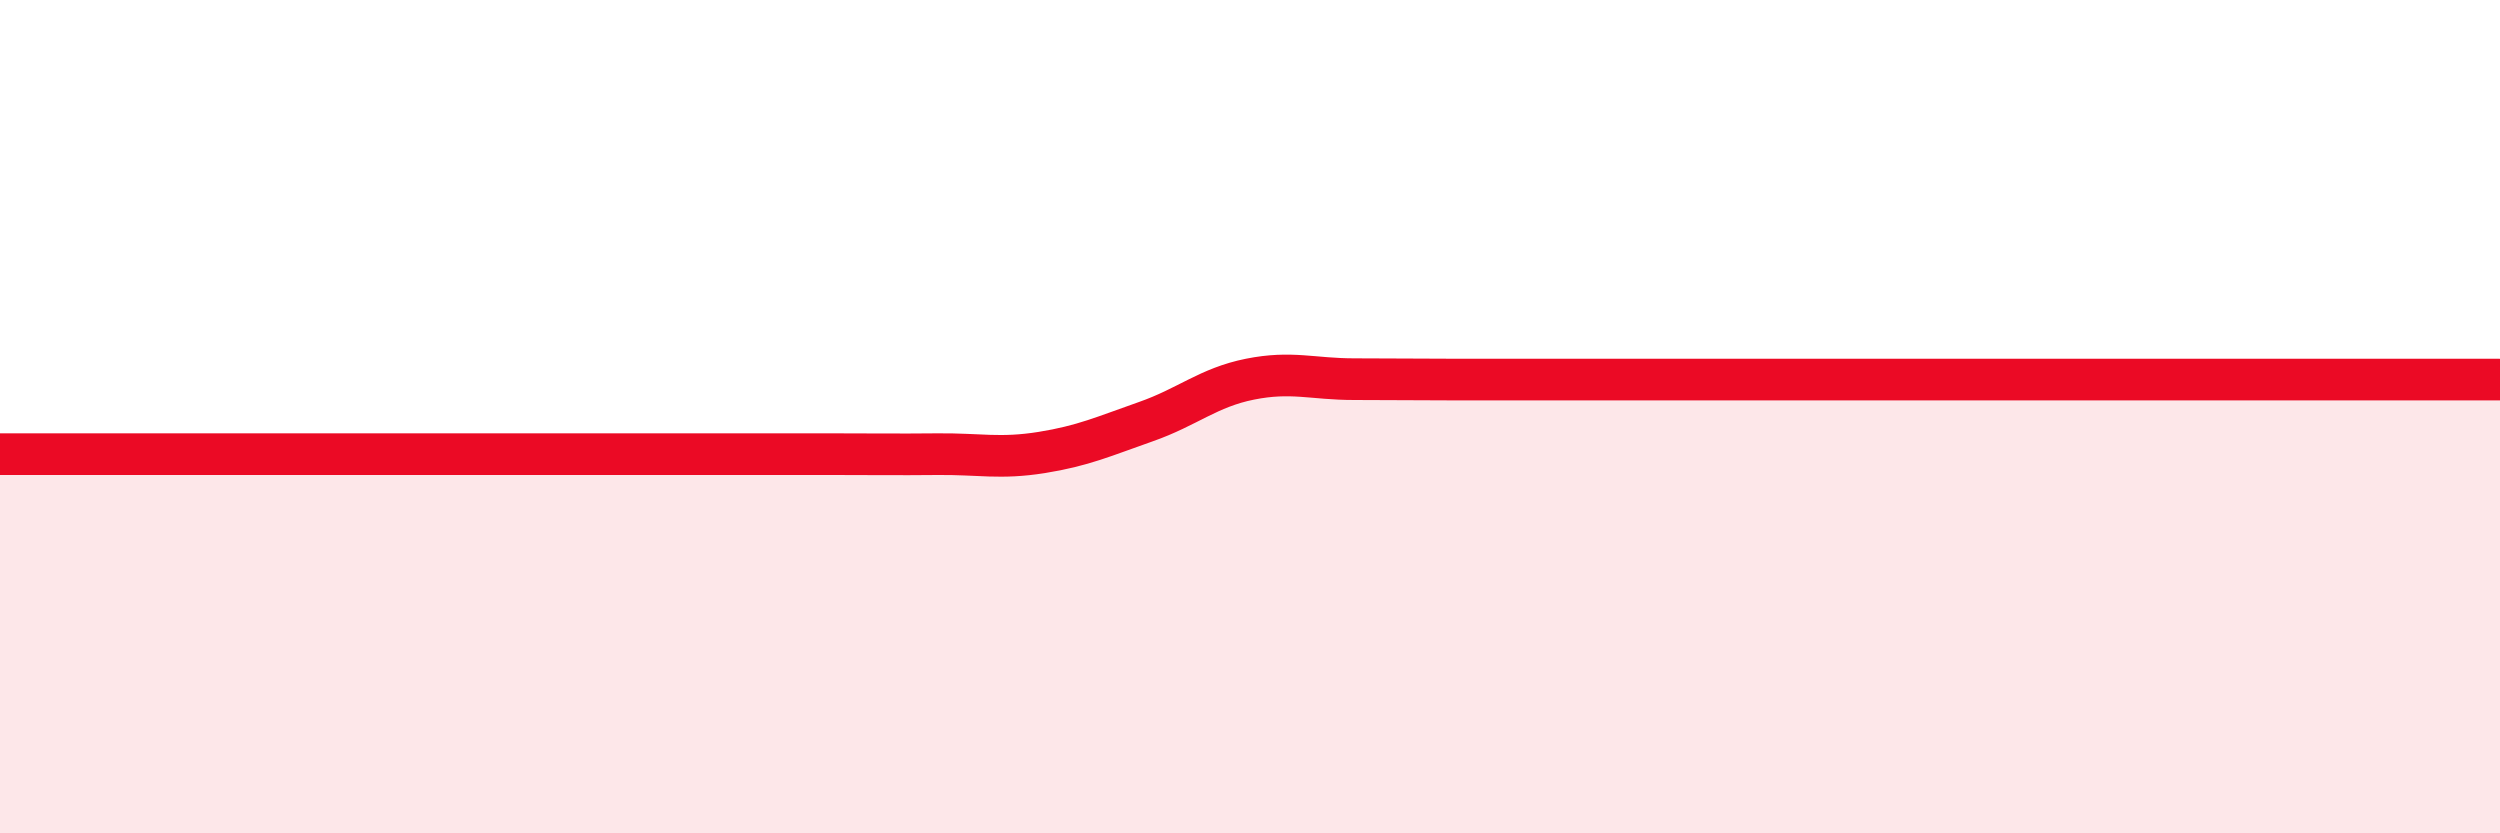 
    <svg width="60" height="20" viewBox="0 0 60 20" xmlns="http://www.w3.org/2000/svg">
      <path
        d="M 0,10.9 C 0.5,10.9 1.5,10.9 2.5,10.9 C 3.5,10.9 4,10.9 5,10.9 C 6,10.9 6.5,10.9 7.5,10.9 C 8.5,10.9 9,10.9 10,10.9 C 11,10.9 11.5,10.9 12.5,10.9 C 13.5,10.9 14,10.9 15,10.9 C 16,10.9 16.5,10.9 17.5,10.9 C 18.5,10.9 19,10.9 20,10.9 C 21,10.9 21.5,10.91 22.5,10.9 C 23.5,10.89 24,11.02 25,10.86 C 26,10.7 26.5,10.47 27.5,10.12 C 28.5,9.77 29,9.3 30,9.1 C 31,8.9 31.5,9.1 32.5,9.1 C 33.5,9.1 34,9.11 35,9.11 C 36,9.11 36.5,9.11 37.5,9.11 C 38.5,9.11 39,9.11 40,9.11 C 41,9.11 41.5,9.11 42.5,9.11 C 43.5,9.11 44,9.11 45,9.11 C 46,9.11 46.5,9.11 47.5,9.11 C 48.5,9.11 49,9.11 50,9.11 C 51,9.11 51.5,9.11 52.5,9.11 C 53.5,9.11 53.5,9.11 55,9.11 C 56.5,9.11 59,9.11 60,9.11L60 20L0 20Z"
        fill="#EB0A25"
        opacity="0.1"
        stroke-linecap="round"
        stroke-linejoin="round"
      />
      <path
        d="M 0,10.9 C 0.5,10.9 1.5,10.9 2.5,10.9 C 3.5,10.9 4,10.9 5,10.9 C 6,10.9 6.5,10.9 7.5,10.9 C 8.5,10.9 9,10.9 10,10.9 C 11,10.9 11.5,10.9 12.5,10.9 C 13.5,10.9 14,10.9 15,10.9 C 16,10.9 16.5,10.9 17.5,10.9 C 18.5,10.9 19,10.9 20,10.9 C 21,10.9 21.5,10.91 22.5,10.9 C 23.5,10.89 24,11.02 25,10.86 C 26,10.7 26.5,10.47 27.5,10.12 C 28.5,9.77 29,9.3 30,9.1 C 31,8.9 31.5,9.1 32.5,9.1 C 33.5,9.1 34,9.11 35,9.11 C 36,9.11 36.5,9.11 37.5,9.11 C 38.5,9.11 39,9.11 40,9.11 C 41,9.11 41.5,9.11 42.5,9.11 C 43.5,9.11 44,9.11 45,9.11 C 46,9.11 46.5,9.11 47.5,9.11 C 48.5,9.11 49,9.11 50,9.11 C 51,9.11 51.5,9.11 52.5,9.11 C 53.5,9.11 53.5,9.11 55,9.11 C 56.5,9.11 59,9.11 60,9.11"
        stroke="#EB0A25"
        stroke-width="1"
        fill="none"
        stroke-linecap="round"
        stroke-linejoin="round"
      />
    </svg>
  